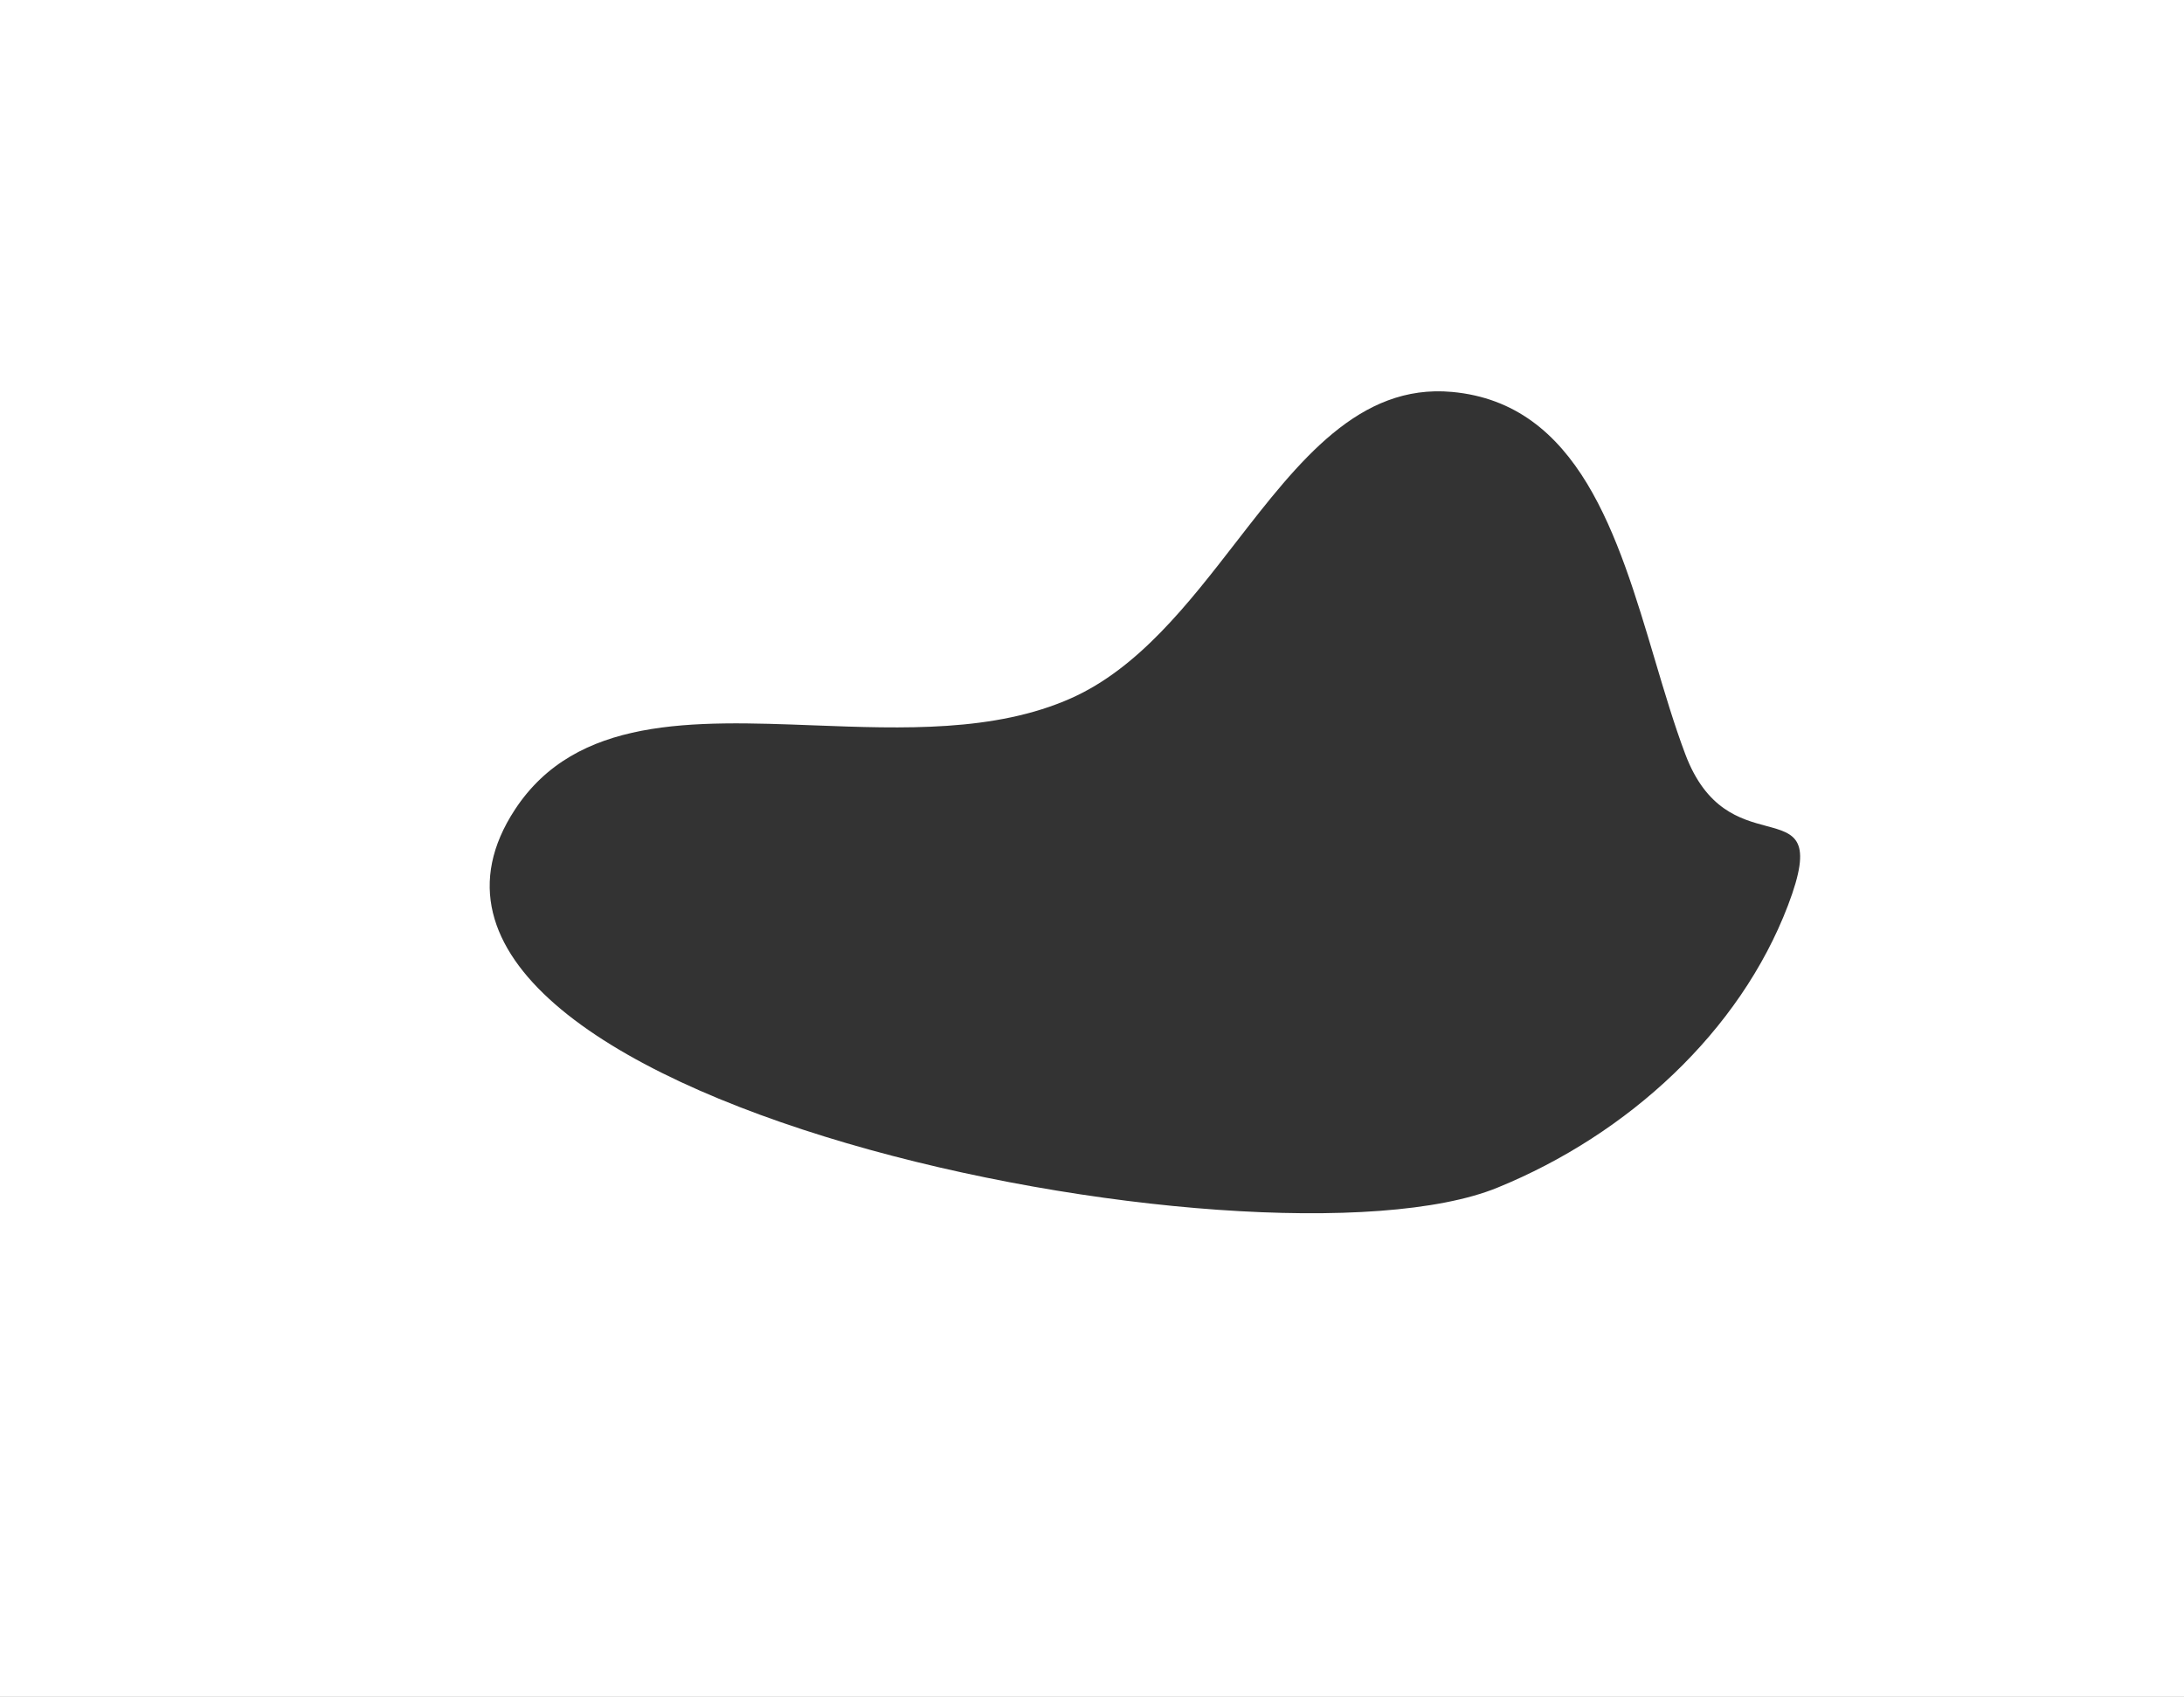 <?xml version="1.0" encoding="UTF-8"?> <svg xmlns="http://www.w3.org/2000/svg" width="1741" height="1353" viewBox="0 0 1741 1353" fill="none"><rect x="0" y="0" width="1741" height="1353" fill="#333333" stroke="none"/> <path fill-rule="evenodd" clip-rule="evenodd" d="M1741 0H0V1353H1741V0ZM1425.24 722.092C1386.97 822.358 1298.14 904.413 1193.55 947.04C1006.11 1023.44 258.876 876.418 410.534 645.45C459.321 571.149 551.723 574.665 648.901 578.362C719.69 581.056 793.013 583.845 853.859 556.724C907.422 532.85 947.027 481.74 985.282 432.373C1035.5 367.563 1083.4 305.754 1157.5 312.506C1258.42 321.704 1289.75 427.039 1319.14 525.827C1326.96 552.105 1334.63 577.921 1343.45 601.34C1360.16 645.754 1387.51 653.085 1407.97 658.57C1431.26 664.814 1445.63 668.665 1425.24 722.092Z" fill="white"></path> </svg> 